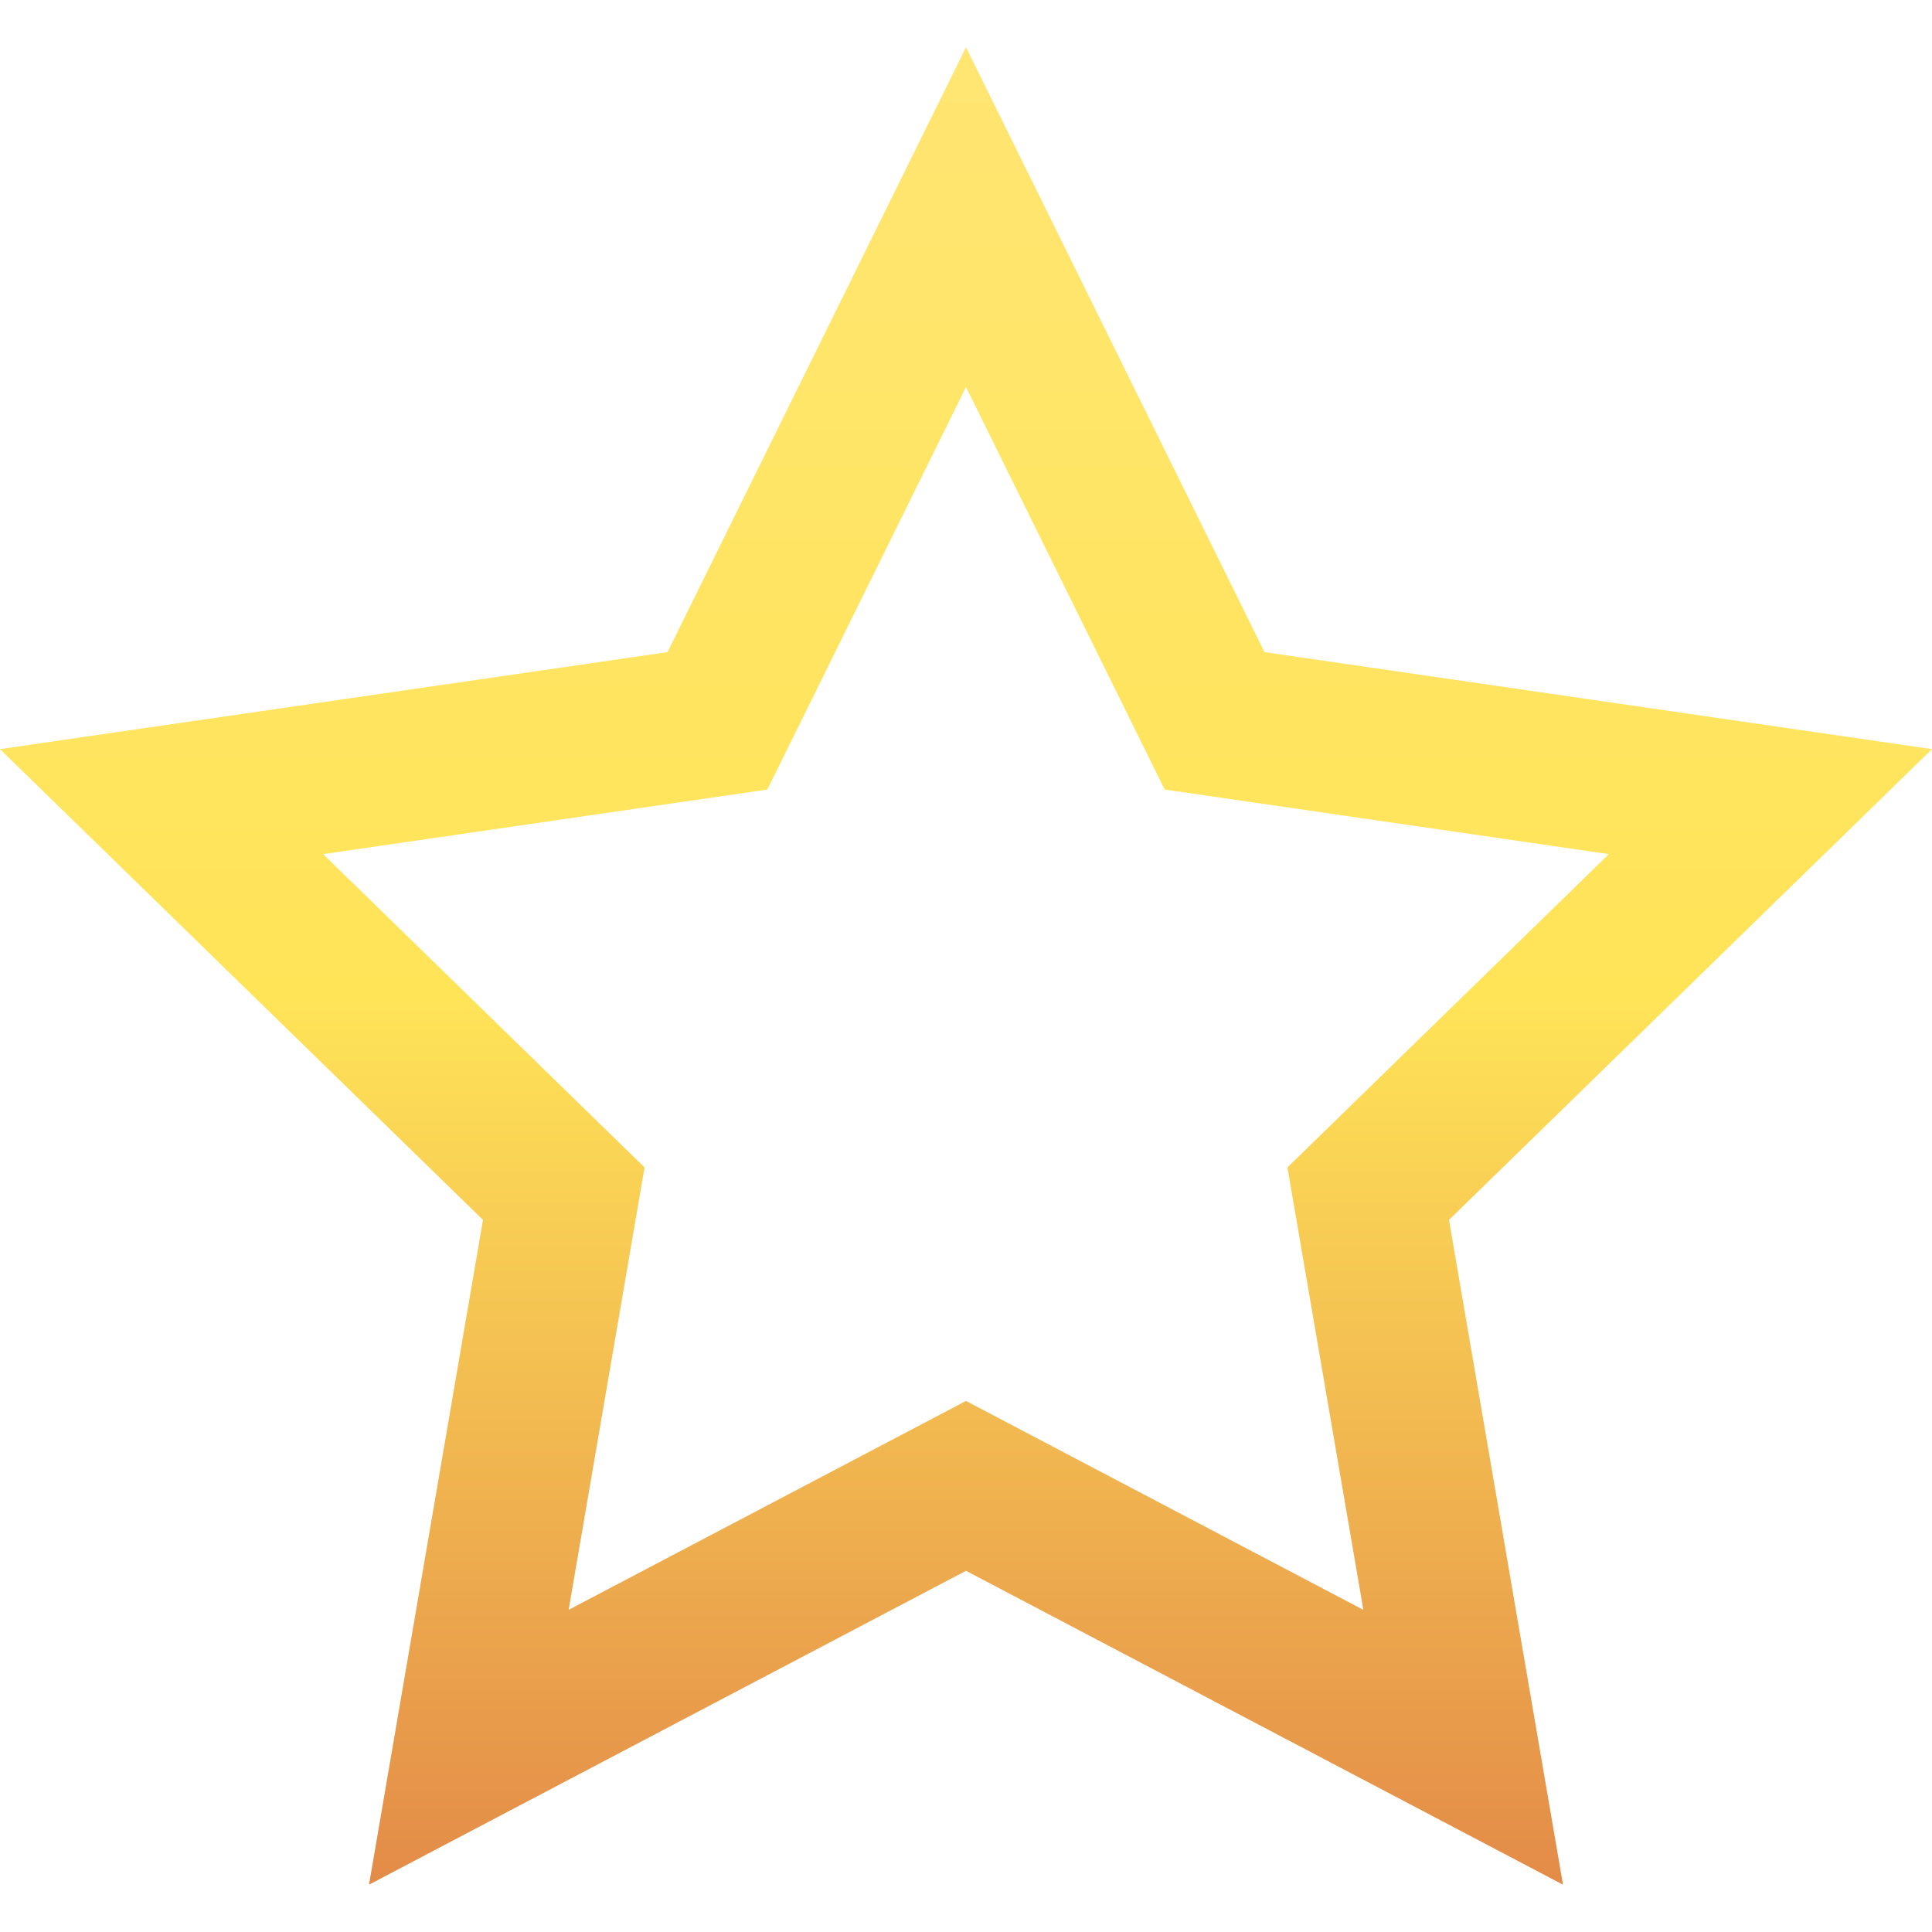<svg width="24" height="24" viewBox="0 0 24 24" fill="none" xmlns="http://www.w3.org/2000/svg">
<path fill-rule="evenodd" clip-rule="evenodd" d="M12 0.587L15.708 8.101L24 9.306L18 15.154L19.416 23.412L12 19.513L4.584 23.412L6 15.154L0 9.306L8.292 8.101L12 0.587ZM12 4.808L9.532 9.808L4.014 10.61L8.007 14.502L7.064 19.998L12 17.403L16.936 19.998L15.993 14.502L19.986 10.61L14.468 9.808L12 4.808Z" fill="url(#paint0_linear_19164_30997)"/>
<defs>
<linearGradient id="paint0_linear_19164_30997" x1="12" y1="0.587" x2="12" y2="23.412" gradientUnits="userSpaceOnUse">
<stop stop-color="#FFE572"/>
<stop offset="0.516" stop-color="#FFE458"/>
<stop offset="1" stop-color="#E38B48"/>
</linearGradient>
</defs>
</svg>
